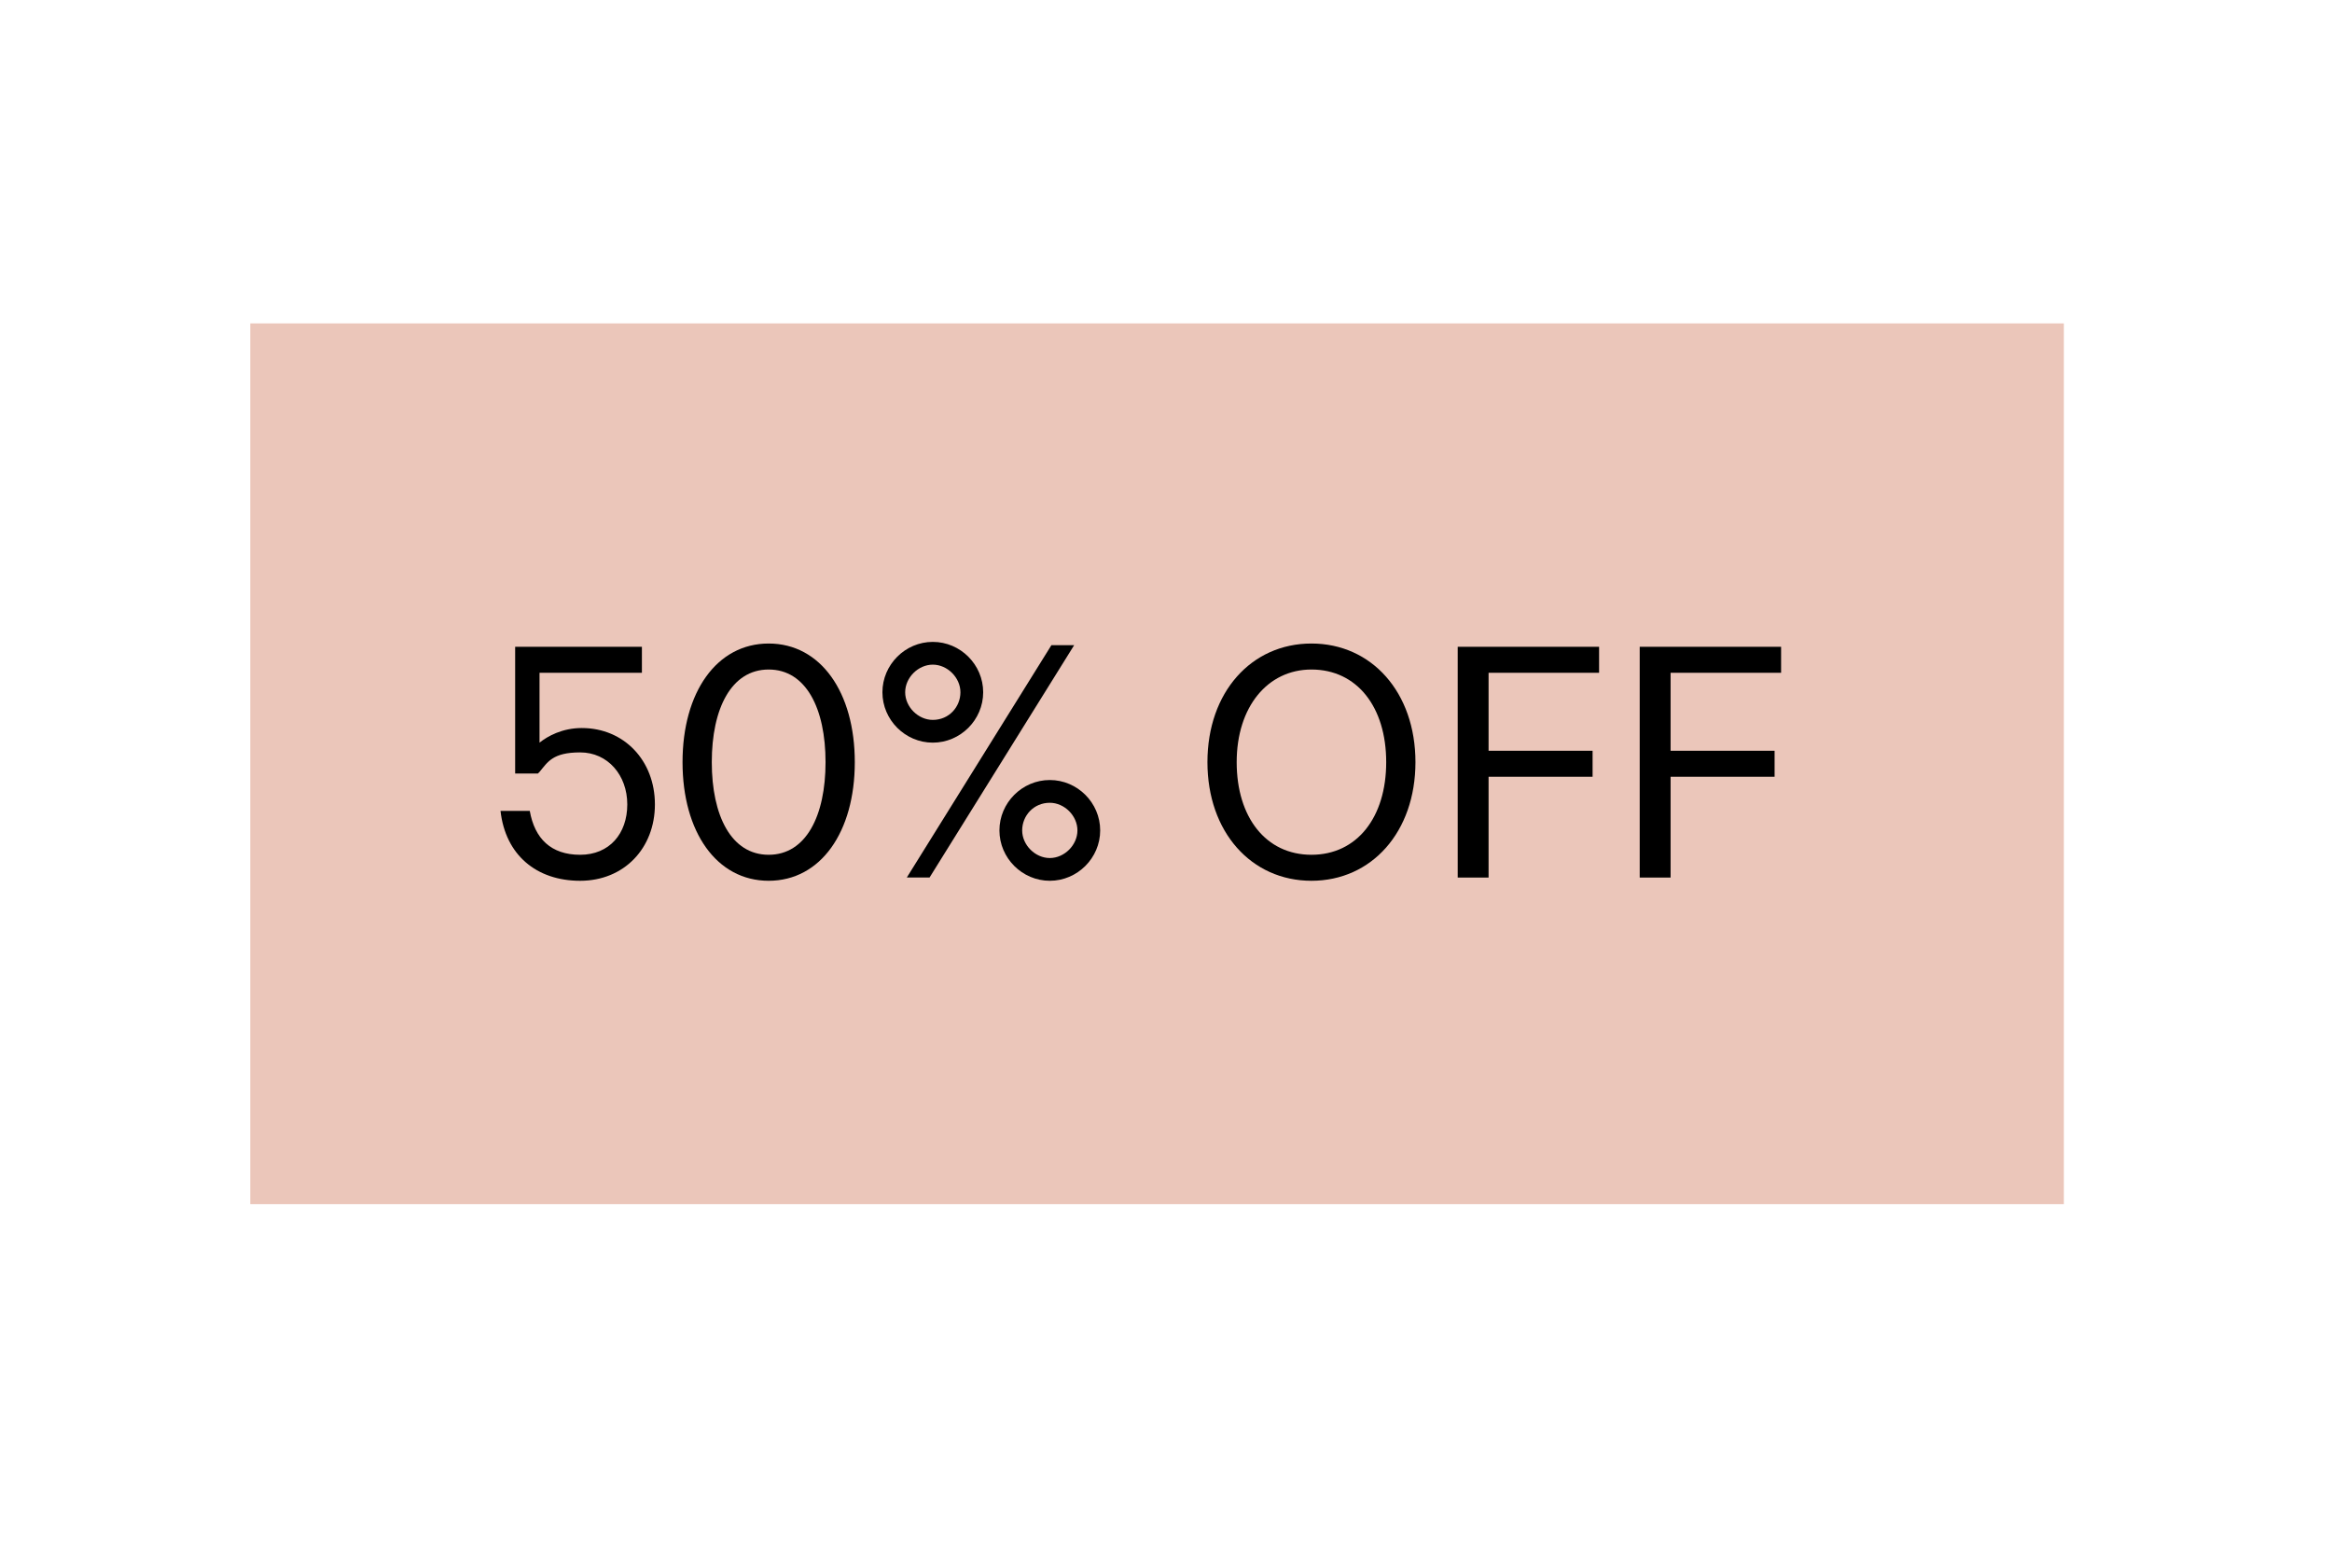 <?xml version="1.0" encoding="UTF-8"?>
<svg id="Layer_1" data-name="Layer 1" xmlns="http://www.w3.org/2000/svg" version="1.1" viewBox="0 0 143.5 96.5">
  <defs>
    <style>
      .cls-1 {
        fill: #ebc6ba;
      }

      .cls-1, .cls-2 {
        stroke-width: 0px;
      }

      .cls-2 {
        fill: #000;
      }

      .cls-3 {
        isolation: isolate;
      }
    </style>
  </defs>
  <g id="Capa_1" data-name="Capa 1">
    <g id="Capa_1-2" data-name="Capa 1-2">
      <rect class="cls-1" x="15.4" y="19.9" width="111.6" height="54.2"/>
      <g class="cls-3">
        <g class="cls-3">
          <g class="cls-3">
            <path class="cls-2" d="M80.7,54.2c-3.7,0-6.4-3-6.4-7.3s2.7-7.3,6.4-7.3,6.4,3,6.4,7.3-2.7,7.3-6.4,7.3ZM80.7,41.2c-2.7,0-4.6,2.3-4.6,5.7s1.8,5.7,4.6,5.7,4.6-2.3,4.6-5.7-1.8-5.7-4.6-5.7Z"/>
            <path class="cls-2" d="M89.7,54v-14.2h8.7v1.6h-6.8v4.8h6.4v1.6h-6.4v6.2h-1.9Z"/>
            <path class="cls-2" d="M100.9,54v-14.2h8.7v1.6h-6.8v4.8h6.4v1.6h-6.4v6.2h-1.9Z"/>
          </g>
        </g>
      </g>
    </g>
  </g>
  <g>
    <path class="cls-2" d="M33.1,47.6h-1.4v-7.8h7.8v1.6h-6.3v4.3c.5-.4,1.4-.9,2.6-.9,2.6,0,4.5,2,4.5,4.7s-1.9,4.7-4.6,4.7-4.6-1.6-4.9-4.3h1.8c.3,1.7,1.3,2.7,3.1,2.7s2.9-1.3,2.9-3.1-1.2-3.2-2.9-3.2-2,.6-2.5,1.2Z"/>
    <path class="cls-2" d="M42,46.9c0-4.3,2.1-7.3,5.3-7.3s5.3,3,5.3,7.3-2.1,7.3-5.3,7.3-5.3-3-5.3-7.3ZM43.8,46.9c0,3.3,1.2,5.7,3.5,5.7s3.5-2.4,3.5-5.7-1.2-5.7-3.5-5.7-3.5,2.4-3.5,5.7Z"/>
    <path class="cls-2" d="M57.4,45.7c-1.7,0-3.1-1.4-3.1-3.1s1.4-3.1,3.1-3.1,3.1,1.4,3.1,3.1-1.4,3.1-3.1,3.1ZM57.4,44.3c1,0,1.7-.8,1.7-1.7s-.8-1.7-1.7-1.7-1.7.8-1.7,1.7.8,1.7,1.7,1.7ZM64.7,39.7h1.4l-8.9,14.3h-1.4l8.9-14.3ZM64.6,54.2c-1.7,0-3.1-1.4-3.1-3.1s1.4-3.1,3.1-3.1,3.1,1.4,3.1,3.1-1.4,3.1-3.1,3.1ZM64.6,49.4c-1,0-1.7.8-1.7,1.7s.8,1.7,1.7,1.7,1.7-.8,1.7-1.7-.8-1.7-1.7-1.7Z"/>
  </g>
</svg>